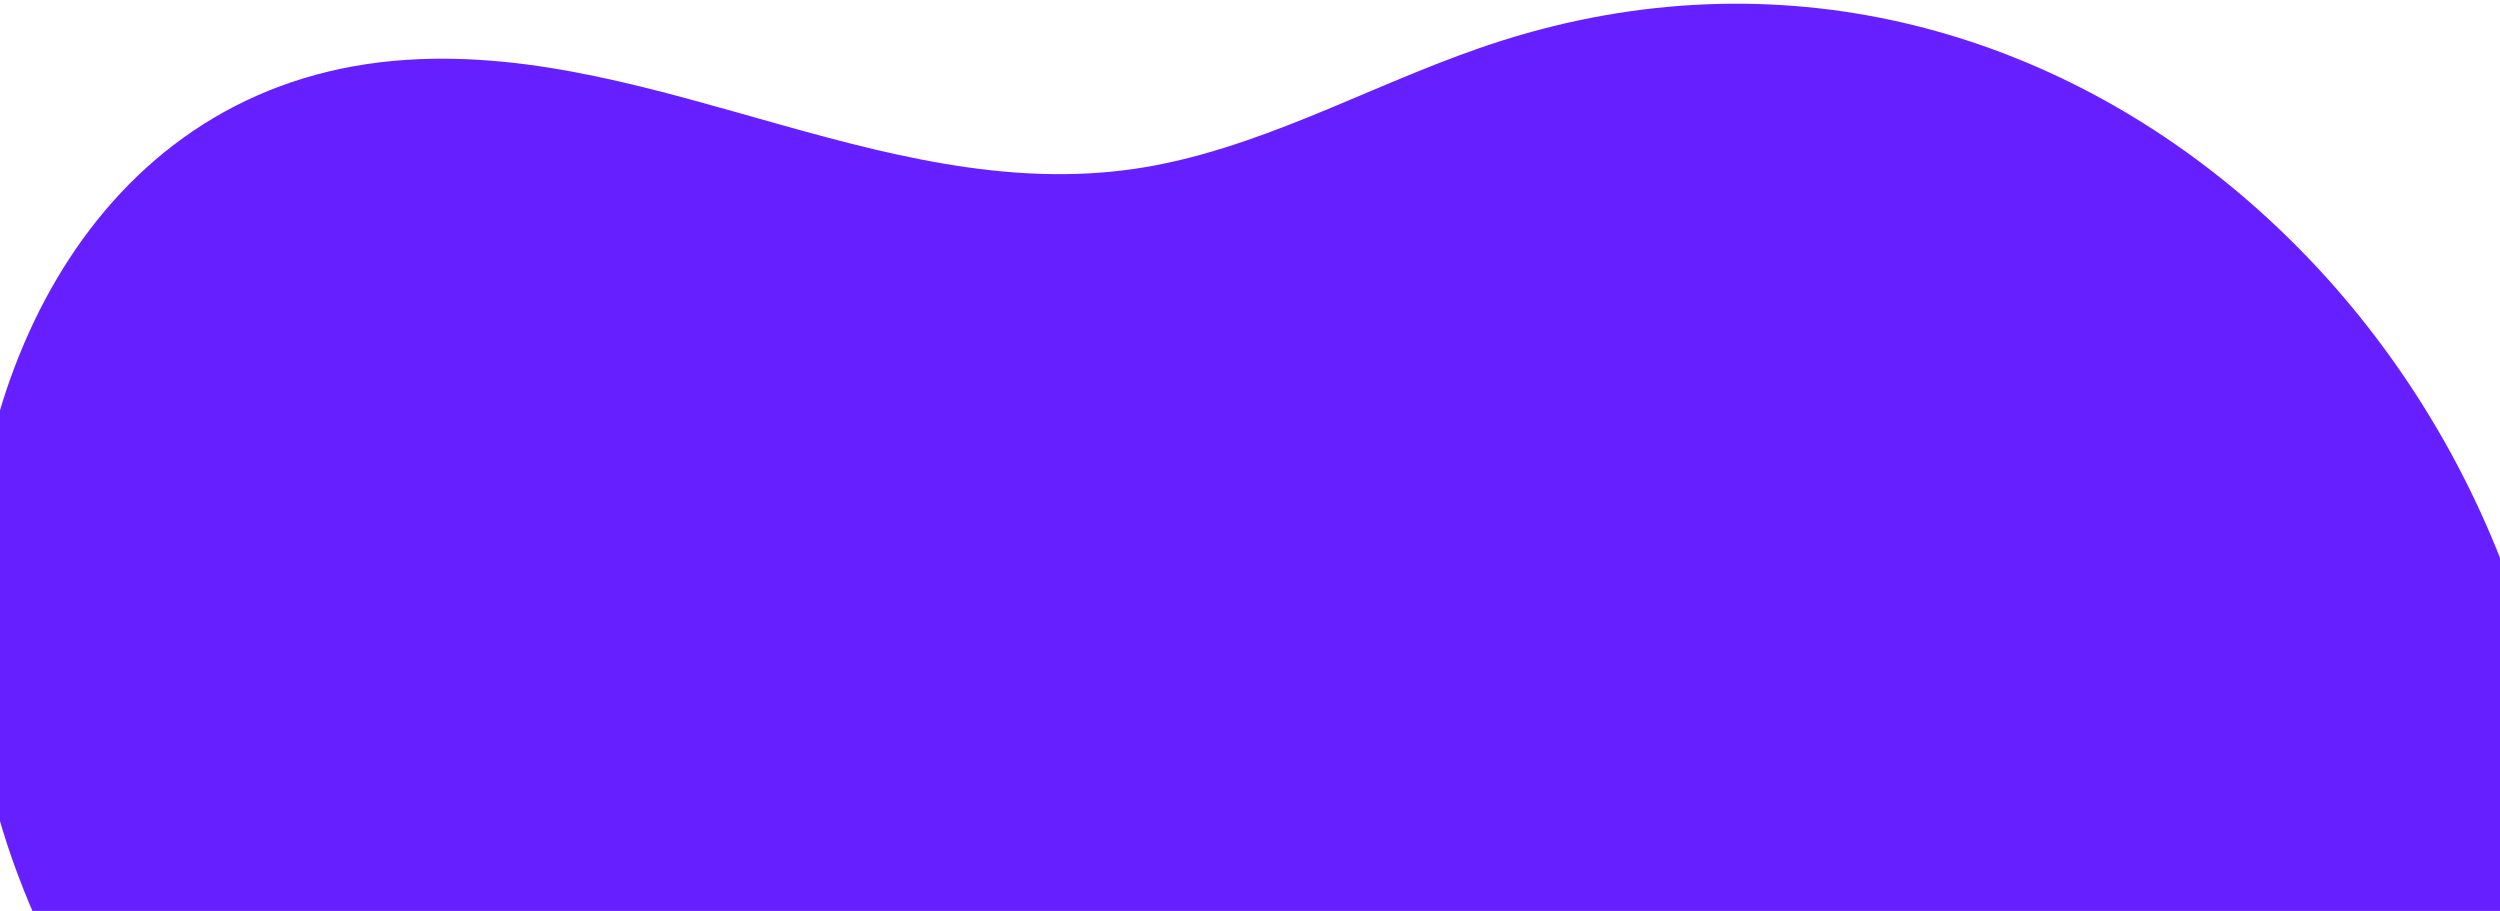 <svg width="247" height="90" viewBox="0 0 247 90" fill="none" xmlns="http://www.w3.org/2000/svg">
<path d="M56.891 172.513C62.632 187.161 66.549 202.399 73.889 217.053C82.93 235.101 99.086 251.865 119.253 256.7C144.194 262.679 164.648 245.604 177.875 226.034C189.821 208.36 198.291 188.328 211.155 171.296C231.353 144.547 253.248 124.243 253.291 87.979C253.356 34.057 203.243 -13.389 148.336 4.032C136.851 7.675 126.223 13.97 114.39 16.29C88.996 21.268 65.498 4.3 40.245 5.908C10.94 7.774 -3.257 35.018 -2.908 61.819C-2.447 97.481 23.64 119.927 43.321 146.863C49.283 155.02 53.419 163.659 56.891 172.513Z" fill="#661FFE"/>
</svg>
